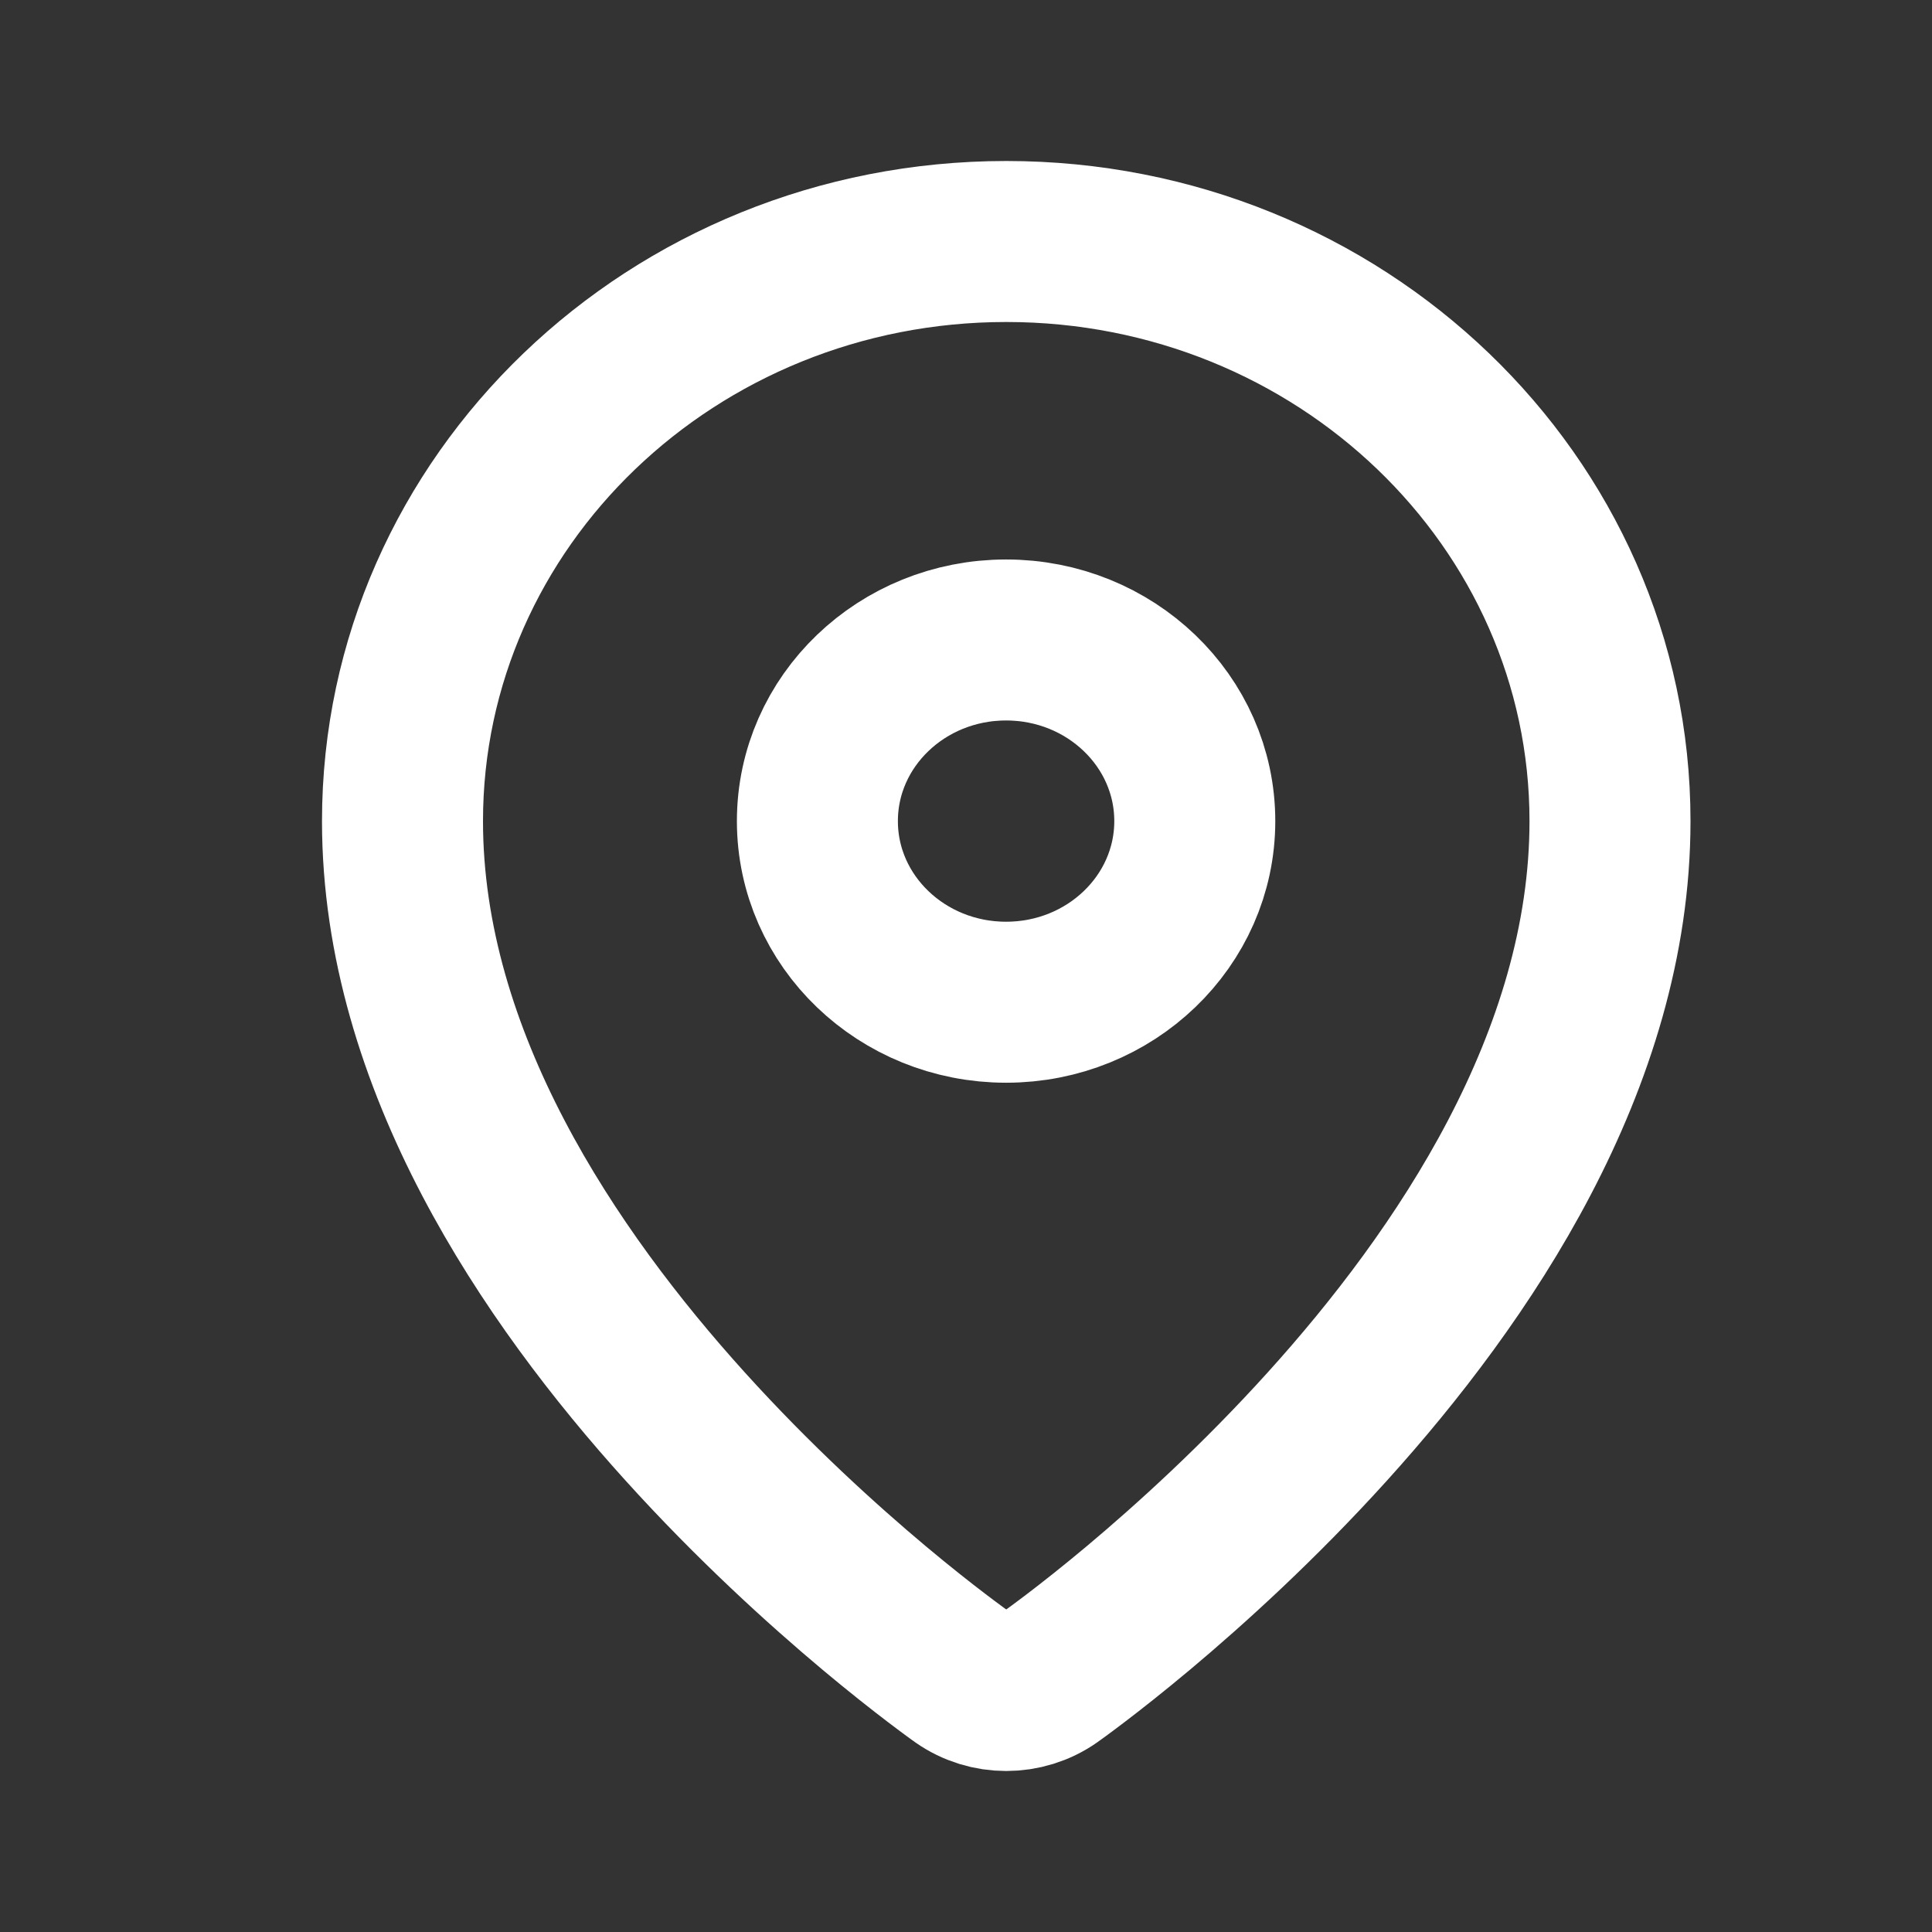 <svg width="24" height="24" viewBox="0 0 24 24" fill="none" xmlns="http://www.w3.org/2000/svg">
<rect x="0" y="0" width="24" height="24" fill="#333333" stroke="none"/>
<path fill-rule="evenodd" clip-rule="evenodd" d="M13.055 20.826L13.056 20.825L13.057 20.824L13.062 20.82L13.08 20.808C13.095 20.797 13.115 20.782 13.142 20.763C13.194 20.724 13.27 20.669 13.365 20.596C13.554 20.452 13.822 20.242 14.142 19.974C14.781 19.438 15.634 18.666 16.489 17.72C18.17 15.861 20 13.175 20 10.2C20 6.224 16.642 3 12.5 3C8.358 3 5 6.224 5 10.2C5 13.175 6.83 15.861 8.511 17.72C9.366 18.666 10.219 19.438 10.858 19.974C11.178 20.242 11.446 20.452 11.635 20.596C11.73 20.669 11.806 20.724 11.858 20.763C11.885 20.782 11.905 20.797 11.92 20.808L11.938 20.82L11.943 20.824L11.945 20.826C12.275 21.058 12.724 21.058 13.055 20.826ZM12.498 12.45C13.792 12.45 14.842 11.443 14.842 10.2C14.842 8.957 13.792 7.95 12.498 7.95C11.204 7.95 10.154 8.957 10.154 10.2C10.154 11.443 11.204 12.45 12.498 12.45Z" stroke="white" stroke-width="2" stroke-linejoin="round"/>
</svg>
